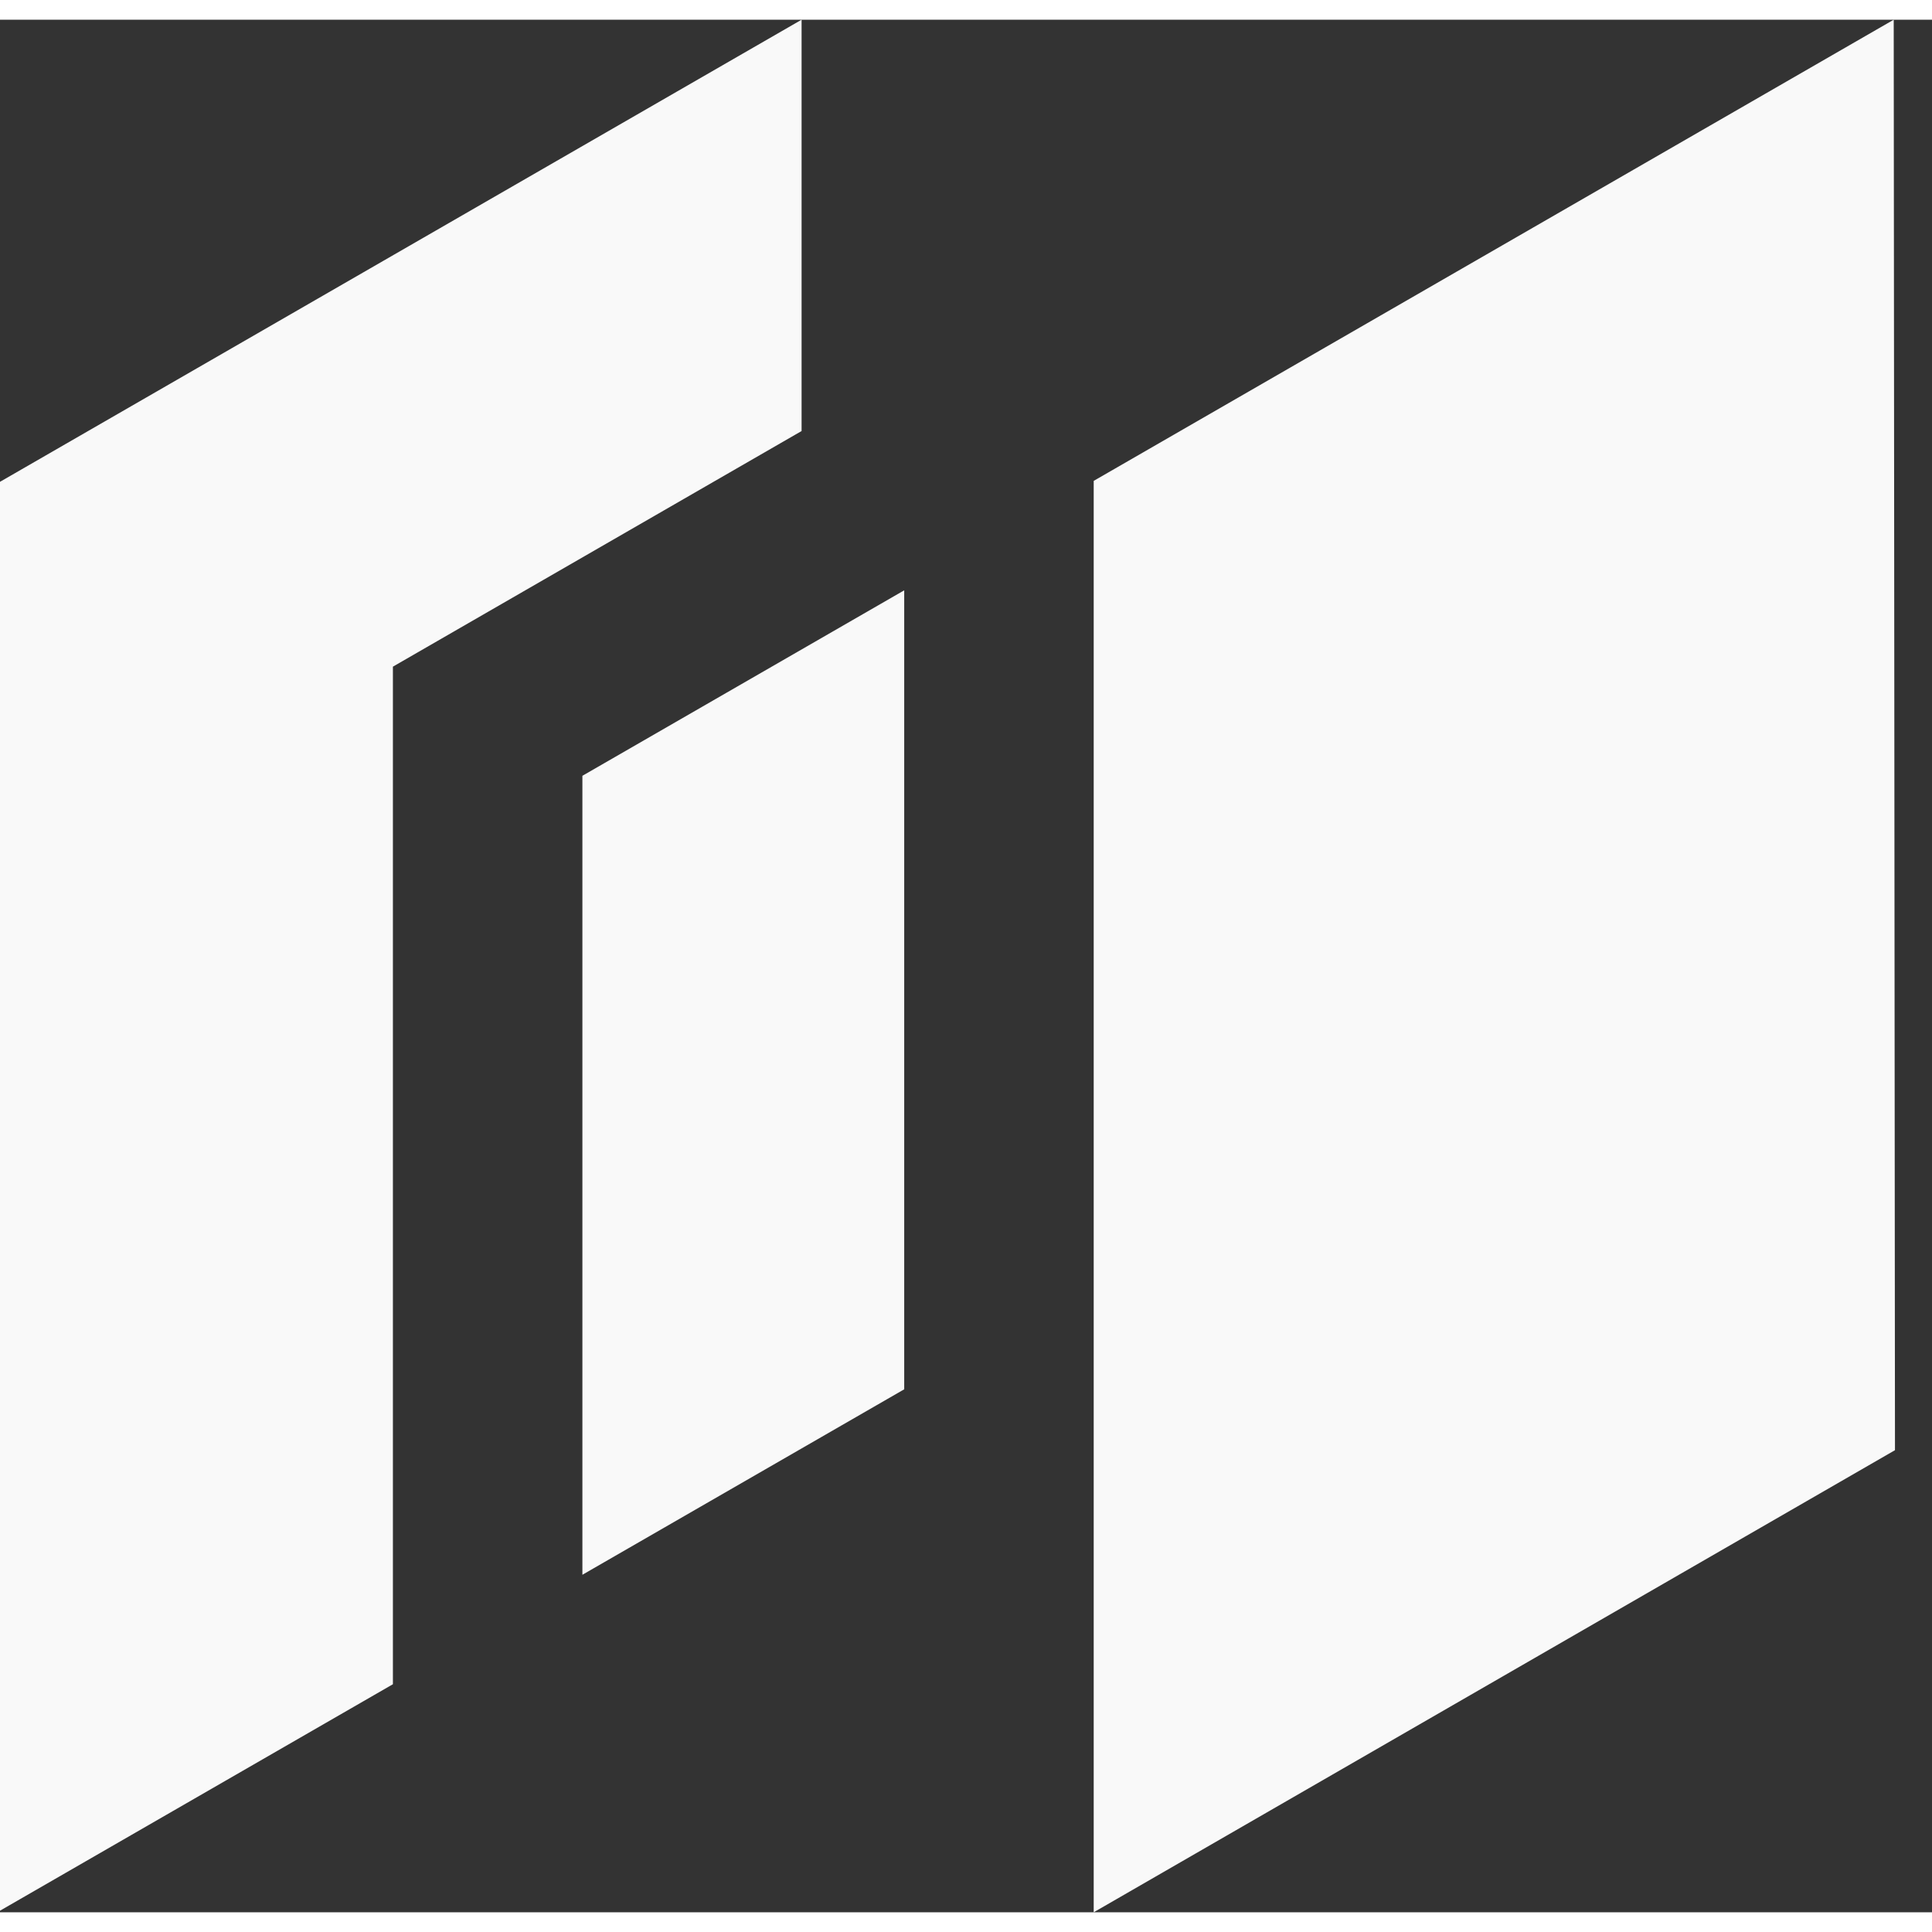 <svg width="40" height="40" viewBox="0 0 49 48" fill="#F9F9F9" xmlns="http://www.w3.org/2000/svg"><rect x="0" y="0" width="49" height="48" fill="#333333" stroke="none"/><path d="M9.965 16.408L20.33 10.432V0L0 11.72V47.96L9.965 42.216V16.408ZM14.771 39.44L22.933 34.736V14.472L14.771 19.176V39.44ZM27.739 48L48.061 36.28L48.029 0L27.739 11.696V48Z"></path></svg>
